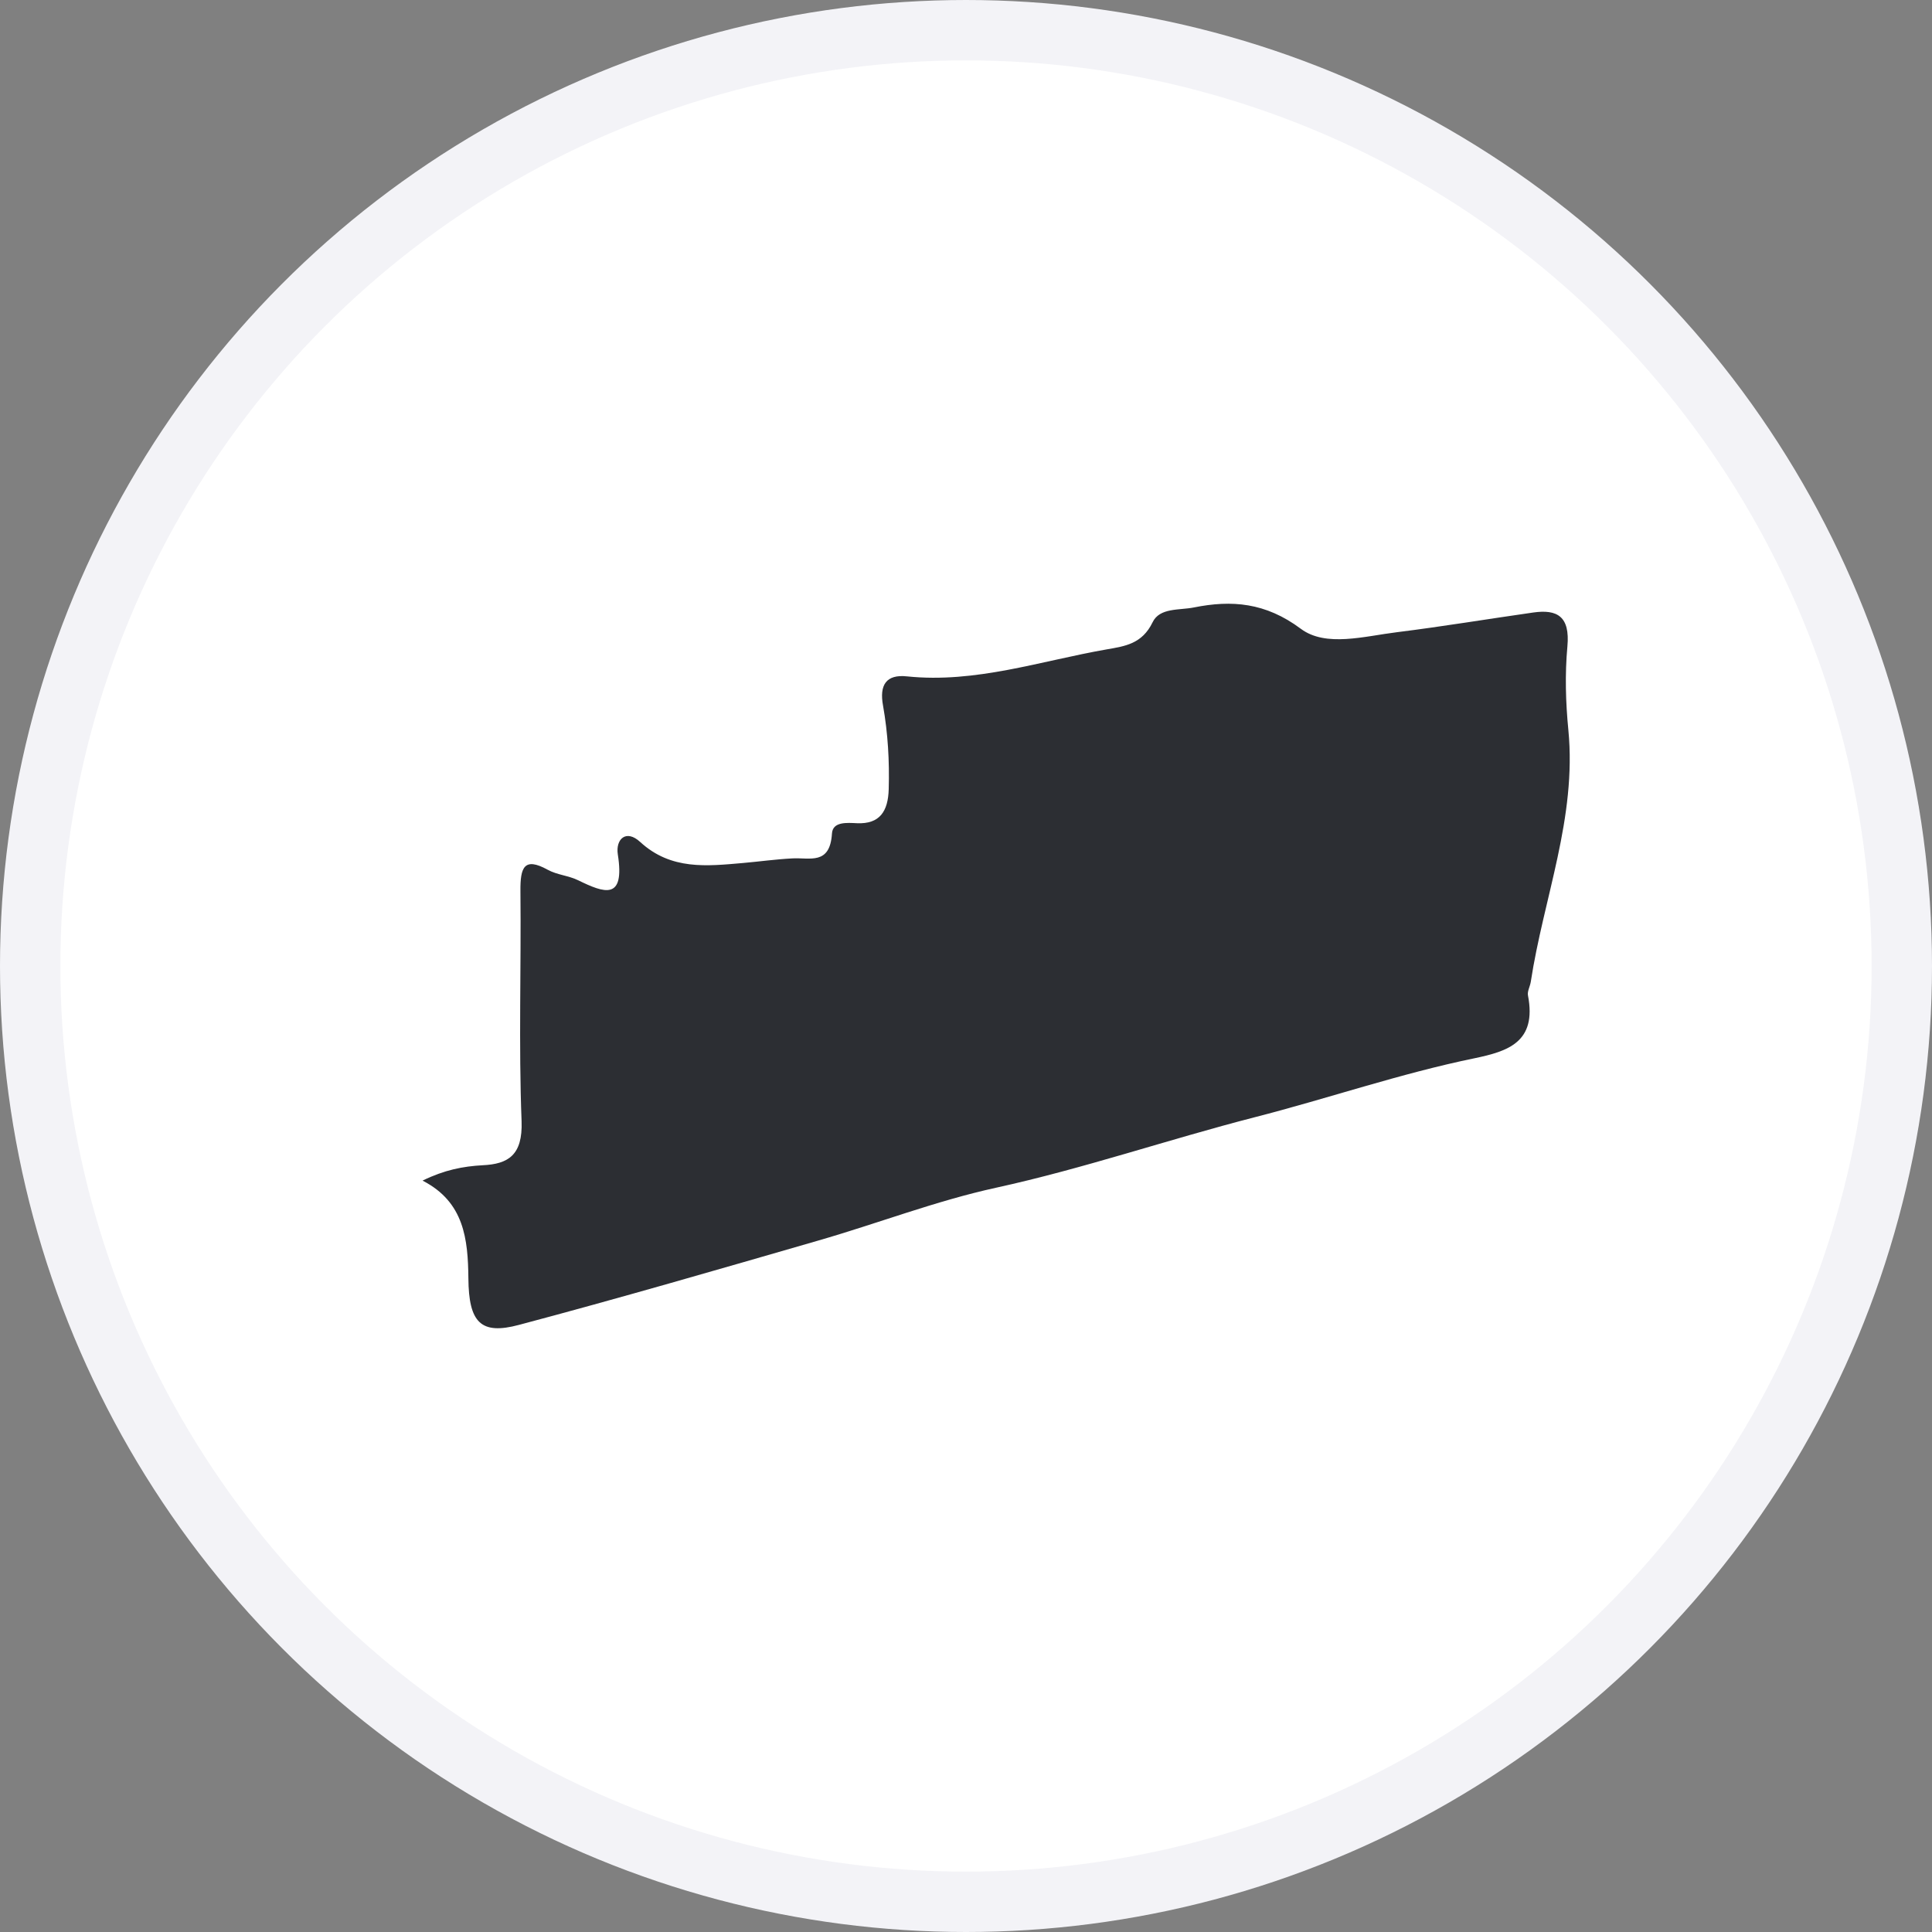 <svg width="32" height="32" viewBox="0 0 32 32" fill="none" xmlns="http://www.w3.org/2000/svg">
<rect x="0" y="0" width="32" height="32" fill="#808080" stroke="none"/>
<circle cx="16" cy="16" r="15.5" fill="white" stroke="#F3F3F7"/>
<path d="M7 19.554C7.362 19.377 7.669 19.318 7.996 19.3C8.417 19.28 8.659 19.134 8.639 18.572C8.59 17.302 8.633 16.029 8.62 14.755C8.617 14.37 8.679 14.19 9.07 14.405C9.227 14.492 9.42 14.502 9.58 14.582C10.008 14.79 10.354 14.922 10.233 14.152C10.194 13.899 10.37 13.729 10.605 13.947C11.115 14.415 11.709 14.346 12.307 14.294C12.578 14.27 12.849 14.232 13.12 14.218C13.411 14.2 13.747 14.336 13.78 13.805C13.793 13.604 14.034 13.628 14.194 13.635C14.573 13.652 14.71 13.437 14.72 13.069C14.733 12.604 14.707 12.146 14.626 11.688C14.563 11.348 14.675 11.165 15.024 11.203C16.16 11.321 17.238 10.946 18.335 10.755C18.633 10.703 18.917 10.665 19.09 10.308C19.207 10.061 19.537 10.11 19.776 10.061C20.399 9.936 20.961 9.978 21.546 10.415C21.96 10.724 22.601 10.537 23.14 10.471C23.894 10.377 24.645 10.252 25.396 10.145C25.791 10.089 26.007 10.207 25.961 10.707C25.919 11.165 25.932 11.633 25.977 12.091C26.118 13.545 25.566 14.873 25.354 16.265C25.341 16.341 25.295 16.421 25.308 16.487C25.458 17.264 24.972 17.413 24.423 17.528C23.192 17.781 21.996 18.194 20.778 18.506C19.348 18.874 17.944 19.356 16.5 19.672C15.501 19.89 14.534 20.265 13.548 20.549C11.902 21.025 10.253 21.504 8.597 21.944C7.963 22.114 7.764 21.906 7.758 21.174C7.751 20.525 7.689 19.911 7.003 19.557L7 19.554Z" fill="#2C2E33"/>
</svg>
